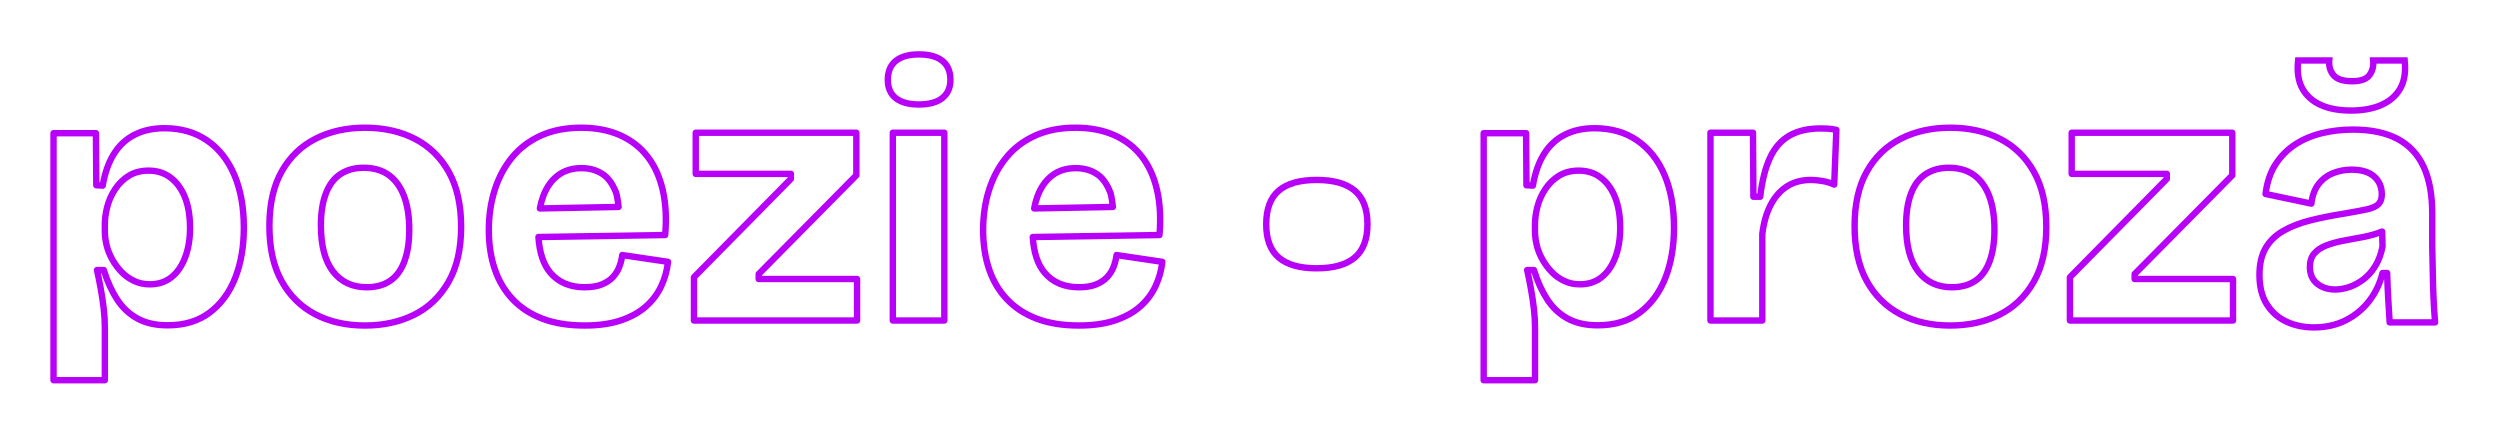 <?xml version="1.0" encoding="utf-8"?>
<!-- Generator: Adobe Illustrator 16.0.0, SVG Export Plug-In . SVG Version: 6.00 Build 0)  -->
<!DOCTYPE svg PUBLIC "-//W3C//DTD SVG 1.1//EN" "http://www.w3.org/Graphics/SVG/1.1/DTD/svg11.dtd">
<svg version="1.1" id="Layer_1" xmlns="http://www.w3.org/2000/svg" xmlns:xlink="http://www.w3.org/1999/xlink" x="0px" y="0px"
	 width="1560.156px" height="270.027px" viewBox="-24.722 -27.984 1560.156 270.027"
	 enable-background="new -24.722 -27.984 1560.156 270.027" xml:space="preserve">
<g>
	<g>
		<path fill="none" stroke="#B701F9" stroke-width="4" stroke-linecap="round" stroke-linejoin="round" stroke-miterlimit="10" d="
			M1493.923,157.466c-0.223-5.275-0.371-10.6-0.445-15.957c-0.076-5.359-0.188-10.563-0.334-15.623v-20.535
			c0-11.756-1.785-21.507-5.356-29.245c-3.572-7.733-9.006-13.537-16.293-17.411c-7.295-3.864-16.597-5.804-27.902-5.804
			c-6.696,0-13.137,0.75-19.309,2.235c-6.179,1.49-11.718,3.833-16.629,7.028c-4.91,3.207-9.005,7.33-12.275,12.39
			c-3.274,5.058-5.356,11.238-6.25,18.527l28.572,6.026c0.592-5.056,2.116-9.149,4.573-12.274c2.453-3.125,5.505-5.396,9.152-6.812
			c3.643-1.409,7.4-2.118,11.271-2.118c6.25,0,10.973,1.417,14.174,4.243c3.195,2.824,4.799,6.547,4.799,11.157
			c0,2.681-0.709,4.729-2.119,6.14c-1.418,1.411-3.836,2.493-7.256,3.239c-3.426,0.742-8.184,1.635-14.285,2.678
			c-7.59,1.189-14.621,2.602-21.096,4.238c-6.469,1.64-12.09,3.832-16.852,6.584c-4.765,2.756-8.408,6.326-10.937,10.713
			c-2.533,4.396-3.797,9.936-3.797,16.629c0,7.443,1.524,13.585,4.58,18.42c3.045,4.833,7.139,8.447,12.272,10.822
			c5.133,2.379,10.826,3.574,17.076,3.574c7.588,0,14.318-1.529,20.199-4.578c5.877-3.047,10.75-7.145,14.621-12.278
			c3.867-5.134,6.547-10.822,8.037-17.076h2.899c0.146,5.658,0.369,11.056,0.67,16.185c0.296,5.133,0.593,10.01,0.894,14.623h28.348
			C1494.483,168,1494.147,162.753,1493.923,157.466z M1457.653,137.94c-2.086,3.425-4.543,6.212-7.367,8.365
			c-2.828,2.161-5.768,3.76-8.814,4.805c-3.055,1.039-5.994,1.562-8.817,1.562c-4.615,0-8.408-1.229-11.386-3.687
			c-2.977-2.452-4.465-5.913-4.465-10.377c0-3.573,0.931-6.399,2.791-8.483c1.859-2.084,4.314-3.719,7.365-4.91
			c3.051-1.188,6.475-2.155,10.268-2.9c3.796-0.74,7.589-1.447,11.388-2.12c3.793-0.673,7.326-1.563,10.603-2.681
			c0.86-0.288,1.684-0.616,2.465-0.971h0.213l0.225,9.346C1461.226,130.501,1459.735,134.515,1457.653,137.94z"/>
		<path fill="none" stroke="#B701F9" stroke-width="4" stroke-linecap="round" stroke-linejoin="round" stroke-miterlimit="10" d="
			M669.794,101.156c0,0-0.708-6.865-1.741-9.363c-2.021-4.896-4.542-8.711-8.26-11.164c-3.722-2.456-8.111-3.687-13.17-3.687
			c-5.802,0-10.712,1.53-14.732,4.578c-4.016,3.051-7.066,7.365-9.149,12.946c-0.875,2.34-1.564,4.887-2.073,7.633L669.794,101.156z
			 M619.783,119.929c0.638,9.863,3.15,17.334,7.534,22.414c5.134,5.959,12.237,8.93,21.315,8.93c4.165,0,7.664-0.555,10.49-1.672
			c2.827-1.117,5.134-2.602,6.921-4.469c1.785-1.854,3.161-4.014,4.13-6.467c0.964-2.461,1.596-4.949,1.896-7.482l28.569,4.24
			c-0.597,5.359-2.009,10.418-4.241,15.182s-5.396,8.971-9.486,12.611c-4.093,3.65-9.3,6.549-15.624,8.705
			c-6.326,2.156-13.878,3.236-22.656,3.236c-10.12,0-18.897-1.416-26.338-4.24c-7.442-2.824-13.654-6.885-18.638-12.166
			c-4.989-5.281-8.706-11.566-11.161-18.859c-2.457-7.293-3.683-15.402-3.683-24.332c0-8.928,1.226-17.262,3.683-24.998
			c2.455-7.735,6.061-14.511,10.825-20.313c4.762-5.804,10.749-10.341,17.969-13.615c7.217-3.269,15.586-4.913,25.111-4.913
			c9.226,0,17.334,1.562,24.33,4.691c6.992,3.124,12.724,7.588,17.188,13.392c4.464,5.803,7.622,12.833,9.486,21.091
			c1.856,8.264,2.343,17.523,1.451,27.79L619.783,119.929z"/>
		<path fill="none" stroke="#B701F9" stroke-width="4" stroke-linecap="round" stroke-linejoin="round" stroke-miterlimit="10" d="
			M361.321,101.156c0,0-0.708-6.865-1.742-9.363c-2.021-4.896-4.541-8.711-8.259-11.164c-3.723-2.456-8.111-3.687-13.17-3.687
			c-5.803,0-10.713,1.53-14.732,4.578c-4.017,3.051-7.068,7.365-9.15,12.946c-0.873,2.34-1.563,4.887-2.072,7.633L361.321,101.156z
			 M311.308,119.929c0.639,9.863,3.152,17.334,7.534,22.414c5.134,5.959,12.238,8.93,21.316,8.93c4.164,0,7.663-0.555,10.49-1.672
			c2.826-1.117,5.134-2.602,6.921-4.469c1.785-1.854,3.16-4.014,4.13-6.467c0.965-2.461,1.596-4.949,1.896-7.482l28.571,4.24
			c-0.598,5.359-2.009,10.418-4.241,15.182c-2.231,4.764-5.396,8.971-9.486,12.611c-4.095,3.65-9.302,6.549-15.625,8.705
			c-6.326,2.156-13.879,3.236-22.656,3.236c-10.12,0-18.898-1.416-26.339-4.24c-7.441-2.824-13.653-6.885-18.637-12.166
			c-4.989-5.281-8.706-11.566-11.161-18.859c-2.456-7.293-3.683-15.402-3.683-24.332c0-8.928,1.227-17.262,3.683-24.998
			c2.456-7.735,6.061-14.511,10.825-20.313c4.761-5.804,10.749-10.341,17.97-13.615c7.216-3.269,15.586-4.913,25.11-4.913
			c9.226,0,17.334,1.562,24.329,4.691c6.994,3.124,12.725,7.588,17.189,13.392c4.463,5.803,7.623,12.833,9.485,21.091
			c1.858,8.264,2.345,17.523,1.451,27.79L311.308,119.929z"/>
		<path fill="none" stroke="#B701F9" stroke-width="4" stroke-linecap="round" stroke-linejoin="round" stroke-miterlimit="10" d="
			M203,175.16c-11.754,0-22.098-2.344-31.026-7.029c-8.928-4.691-15.923-11.607-20.98-20.762c-5.062-9.152-7.59-20.572-7.59-34.261
			c0-13.69,2.568-25.077,7.702-34.153c5.134-9.075,12.2-15.882,21.205-20.423c9.001-4.542,19.23-6.812,30.69-6.812
			c11.755,0,22.134,2.312,31.14,6.921c9,4.612,16.071,11.498,21.205,20.647c5.133,9.151,7.7,20.578,7.7,34.266
			c0,13.836-2.643,25.33-7.925,34.486c-5.283,9.148-12.424,15.955-21.428,20.42C224.688,172.925,214.458,175.16,203,175.16z
			 M204.118,151.273c5.803,0,10.676-1.335,14.62-4.016c3.941-2.678,6.918-6.729,8.928-12.166c2.01-5.432,3.013-12.016,3.013-19.754
			c0-8.185-1.081-15.139-3.236-20.871c-2.159-5.728-5.322-10.118-9.486-13.17c-4.168-3.048-9.452-4.572-15.849-4.572
			c-5.506,0-10.268,1.302-14.285,3.903c-4.019,2.608-7.07,6.622-9.153,12.054c-2.084,5.432-3.125,12.088-3.125,19.977
			c0,12.647,2.53,22.248,7.589,28.797C188.192,148.001,195.189,151.273,204.118,151.273z"/>
		<path fill="none" stroke="#B701F9" stroke-width="4" stroke-linecap="round" stroke-linejoin="round" stroke-miterlimit="10" d="
			M408.349,172.035v-27.011l60.492-61.379v-3.129h-59.374V54.845h100.222V81.41l-60.938,61.607v3.124h61.384v25.894H408.349z"/>
		<path fill="none" stroke="#B701F9" stroke-width="4" stroke-linecap="round" stroke-linejoin="round" stroke-miterlimit="10" d="
			M548.747,37.214c-6.249,0-11.048-1.303-14.396-3.904c-3.35-2.606-5.022-6.439-5.022-11.499c0-5.204,1.673-9.151,5.022-11.831
			c3.348-2.673,8.146-4.02,14.396-4.02c6.396,0,11.272,1.346,14.621,4.02c3.348,2.68,5.021,6.627,5.021,11.831
			c0,4.913-1.674,8.705-5.021,11.384C560.019,35.875,555.142,37.214,548.747,37.214z M532.453,172.035V54.844h32.143v117.19H532.453
			L532.453,172.035z"/>
		<path fill="none" stroke="#B701F9" stroke-width="4" stroke-linecap="round" stroke-linejoin="round" stroke-miterlimit="10" d="
			M796.956,139.447c-10.57,0-18.453-2.234-23.663-6.701c-5.208-4.459-7.812-11.381-7.812-20.754c0-9.523,2.603-16.521,7.812-20.98
			c5.209-4.469,13.093-6.698,23.663-6.698c10.563,0,18.487,2.229,23.771,6.698c5.278,4.459,7.924,11.457,7.924,20.98
			c0,9.373-2.646,16.295-7.924,20.754C815.443,137.212,807.519,139.447,796.956,139.447z"/>
		<path fill="none" stroke="#B701F9" stroke-width="4" stroke-linecap="round" stroke-linejoin="round" stroke-miterlimit="10" d="
			M1042.707,172.035v-56.695V54.845h26.562l0.225,39.957h4.24c1.189-9.967,3.236-18.078,6.139-24.327
			c2.902-6.253,6.953-10.862,12.165-13.841c5.206-2.975,11.68-4.465,19.42-4.465c1.339,0,2.788,0.043,4.354,0.113
			c1.563,0.073,3.383,0.332,5.467,0.781l-1.339,34.15c-2.232-1.041-4.688-1.789-7.366-2.235c-2.678-0.444-5.063-0.667-7.144-0.667
			c-5.803,0-10.791,1.339-14.955,4.02c-4.167,2.68-7.556,6.512-10.157,11.494c-2.604,4.986-4.353,11.049-5.245,18.188v54.021
			H1042.707z"/>
		<path fill="none" stroke="#B701F9" stroke-width="4" stroke-linecap="round" stroke-linejoin="round" stroke-miterlimit="10" d="
			M1192.257,175.16c-11.756,0-22.098-2.344-31.025-7.029c-8.93-4.691-15.924-11.607-20.98-20.762
			c-5.063-9.152-7.591-20.572-7.591-34.261c0-13.69,2.568-25.077,7.703-34.153c5.134-9.074,12.199-15.881,21.204-20.422
			c9.002-4.543,19.229-6.813,30.689-6.813c11.754,0,22.133,2.313,31.14,6.921c9.002,4.612,16.071,11.498,21.204,20.647
			c5.136,9.151,7.699,20.578,7.699,34.266c0,13.836-2.643,25.33-7.924,34.486c-5.283,9.148-12.426,15.955-21.428,20.42
			C1213.942,172.925,1203.714,175.16,1192.257,175.16z M1193.374,151.273c5.805,0,10.676-1.335,14.619-4.016
			c3.943-2.678,6.92-6.729,8.93-12.166c2.01-5.432,3.015-12.016,3.015-19.754c0-8.185-1.082-15.139-3.236-20.871
			c-2.16-5.727-5.322-10.118-9.488-13.17c-4.168-3.047-9.451-4.572-15.848-4.572c-5.506,0-10.269,1.302-14.285,3.904
			c-4.021,2.607-7.07,6.621-9.153,12.053c-2.084,5.432-3.125,12.088-3.125,19.977c0,12.647,2.53,22.248,7.588,28.797
			C1177.449,148.001,1184.444,151.273,1193.374,151.273z"/>
		<path fill="none" stroke="#B701F9" stroke-width="4" stroke-linecap="round" stroke-linejoin="round" stroke-miterlimit="10" d="
			M1267.032,172.035v-27.011l60.49-61.379v-3.129h-59.373V54.845l100.221,0.001v26.564l-60.937,61.606v3.124h61.381v25.894H1267.032
			z"/>
		<g>
			<path fill="none" stroke="#B701F9" stroke-width="4" stroke-linecap="round" stroke-linejoin="round" stroke-miterlimit="10" d="
				M8.679,209.281v-94.75V55.146h26.467l0.223,32.473l4.003,0.223c1.334-7.858,3.67-14.458,7.006-19.796
				c3.336-5.338,7.673-9.341,13.012-12.01c5.338-2.669,11.489-4.004,18.46-4.004c10.377,0,19.274,2.558,26.69,7.674
				c7.413,5.115,13.084,12.309,17.015,21.574c3.927,9.269,5.894,20.205,5.894,32.807c0,11.715-1.779,22.13-5.338,31.249
				s-8.862,16.348-15.903,21.686c-7.044,5.339-15.83,8.008-26.356,8.008c-7.417,0-13.679-1.411-18.794-4.227
				c-5.116-2.814-9.341-6.783-12.678-11.899c-3.336-5.115-6.117-11.231-8.341-18.349h-4.226c0.89,4.003,1.703,8.083,2.446,12.232
				c0.74,4.153,1.334,8.194,1.779,12.122c0.445,3.931,0.667,7.746,0.667,11.454v32.918H8.679z M68.731,149.451
				c5.338,0,9.859-1.48,13.567-4.448c3.705-2.965,6.562-7.117,8.563-12.456c2.002-5.338,3.003-11.416,3.003-18.237
				c0-7.413-1.039-13.752-3.114-19.017c-2.078-5.263-5.042-9.377-8.896-12.345c-3.857-2.965-8.452-4.448-13.79-4.448
				c-4.748,0-8.824,1.039-12.233,3.113c-3.413,2.078-6.266,4.82-8.563,8.229c-2.3,3.413-3.969,7.083-5.004,11.01
				c-1.039,3.931-1.557,7.674-1.557,11.232v4.226c0,2.818,0.368,5.748,1.112,8.786c0.74,3.04,1.925,6.005,3.559,8.896
				c1.63,2.892,3.559,5.487,5.783,7.784c2.224,2.301,4.816,4.153,7.785,5.561C61.91,148.749,65.173,149.451,68.731,149.451z"/>
		</g>
		<g>
			<path fill="none" stroke="#B701F9" stroke-width="4" stroke-linecap="round" stroke-linejoin="round" stroke-miterlimit="10" d="
				M901.186,209.281v-94.75V55.146h26.468l0.223,32.473l4.003,0.223c1.335-7.858,3.67-14.458,7.006-19.796
				c3.337-5.338,7.674-9.341,13.012-12.01s11.49-4.004,18.461-4.004c10.377,0,19.273,2.558,26.689,7.674
				c7.413,5.115,13.085,12.309,17.016,21.574c3.927,9.269,5.894,20.205,5.894,32.807c0,11.715-1.779,22.13-5.338,31.249
				s-8.862,16.348-15.903,21.686c-7.043,5.339-15.829,8.008-26.355,8.008c-7.416,0-13.679-1.411-18.795-4.227
				c-5.115-2.814-9.341-6.783-12.678-11.899c-3.336-5.115-6.116-11.231-8.34-18.349h-4.227c0.891,4.003,1.703,8.083,2.447,12.232
				c0.74,4.153,1.334,8.194,1.779,12.122c0.444,3.931,0.667,7.746,0.667,11.454v32.918H901.186z M961.238,149.451
				c5.338,0,9.859-1.48,13.567-4.448c3.704-2.965,6.562-7.117,8.563-12.456c2.002-5.338,3.002-11.416,3.002-18.237
				c0-7.413-1.039-13.752-3.113-19.017c-2.078-5.263-5.043-9.377-8.896-12.345c-3.857-2.965-8.452-4.448-13.79-4.448
				c-4.747,0-8.823,1.039-12.233,3.113c-3.412,2.078-6.266,4.82-8.563,8.229c-2.301,3.413-3.969,7.083-5.005,11.01
				c-1.039,3.931-1.557,7.674-1.557,11.232v4.226c0,2.818,0.368,5.748,1.112,8.786c0.74,3.04,1.925,6.005,3.559,8.896
				c1.63,2.892,3.559,5.487,5.783,7.784c2.224,2.301,4.816,4.153,7.784,5.561C954.416,148.749,957.68,149.451,961.238,149.451z"/>
		</g>
	</g>
	<path fill="none" stroke="#B701F9" stroke-width="4" stroke-miterlimit="10" d="M1409.438,9.758h19.418
		c-0.299,3.571,0.594,6.622,2.68,9.151c2.082,2.533,5.949,3.797,11.607,3.797c5.354,0,8.963-1.264,10.823-3.797
		c1.859-2.529,2.642-5.58,2.345-9.151h19.643c0.742,7.145-0.189,12.989-2.789,17.521c-2.605,4.543-6.551,7.967-11.832,10.271
		c-5.283,2.308-11.57,3.461-18.859,3.461c-7.44,0-13.727-1.153-18.86-3.461c-5.136-2.305-8.968-5.729-11.496-10.271
		C1409.585,22.748,1408.692,16.903,1409.438,9.758z"/>
</g>
</svg>
